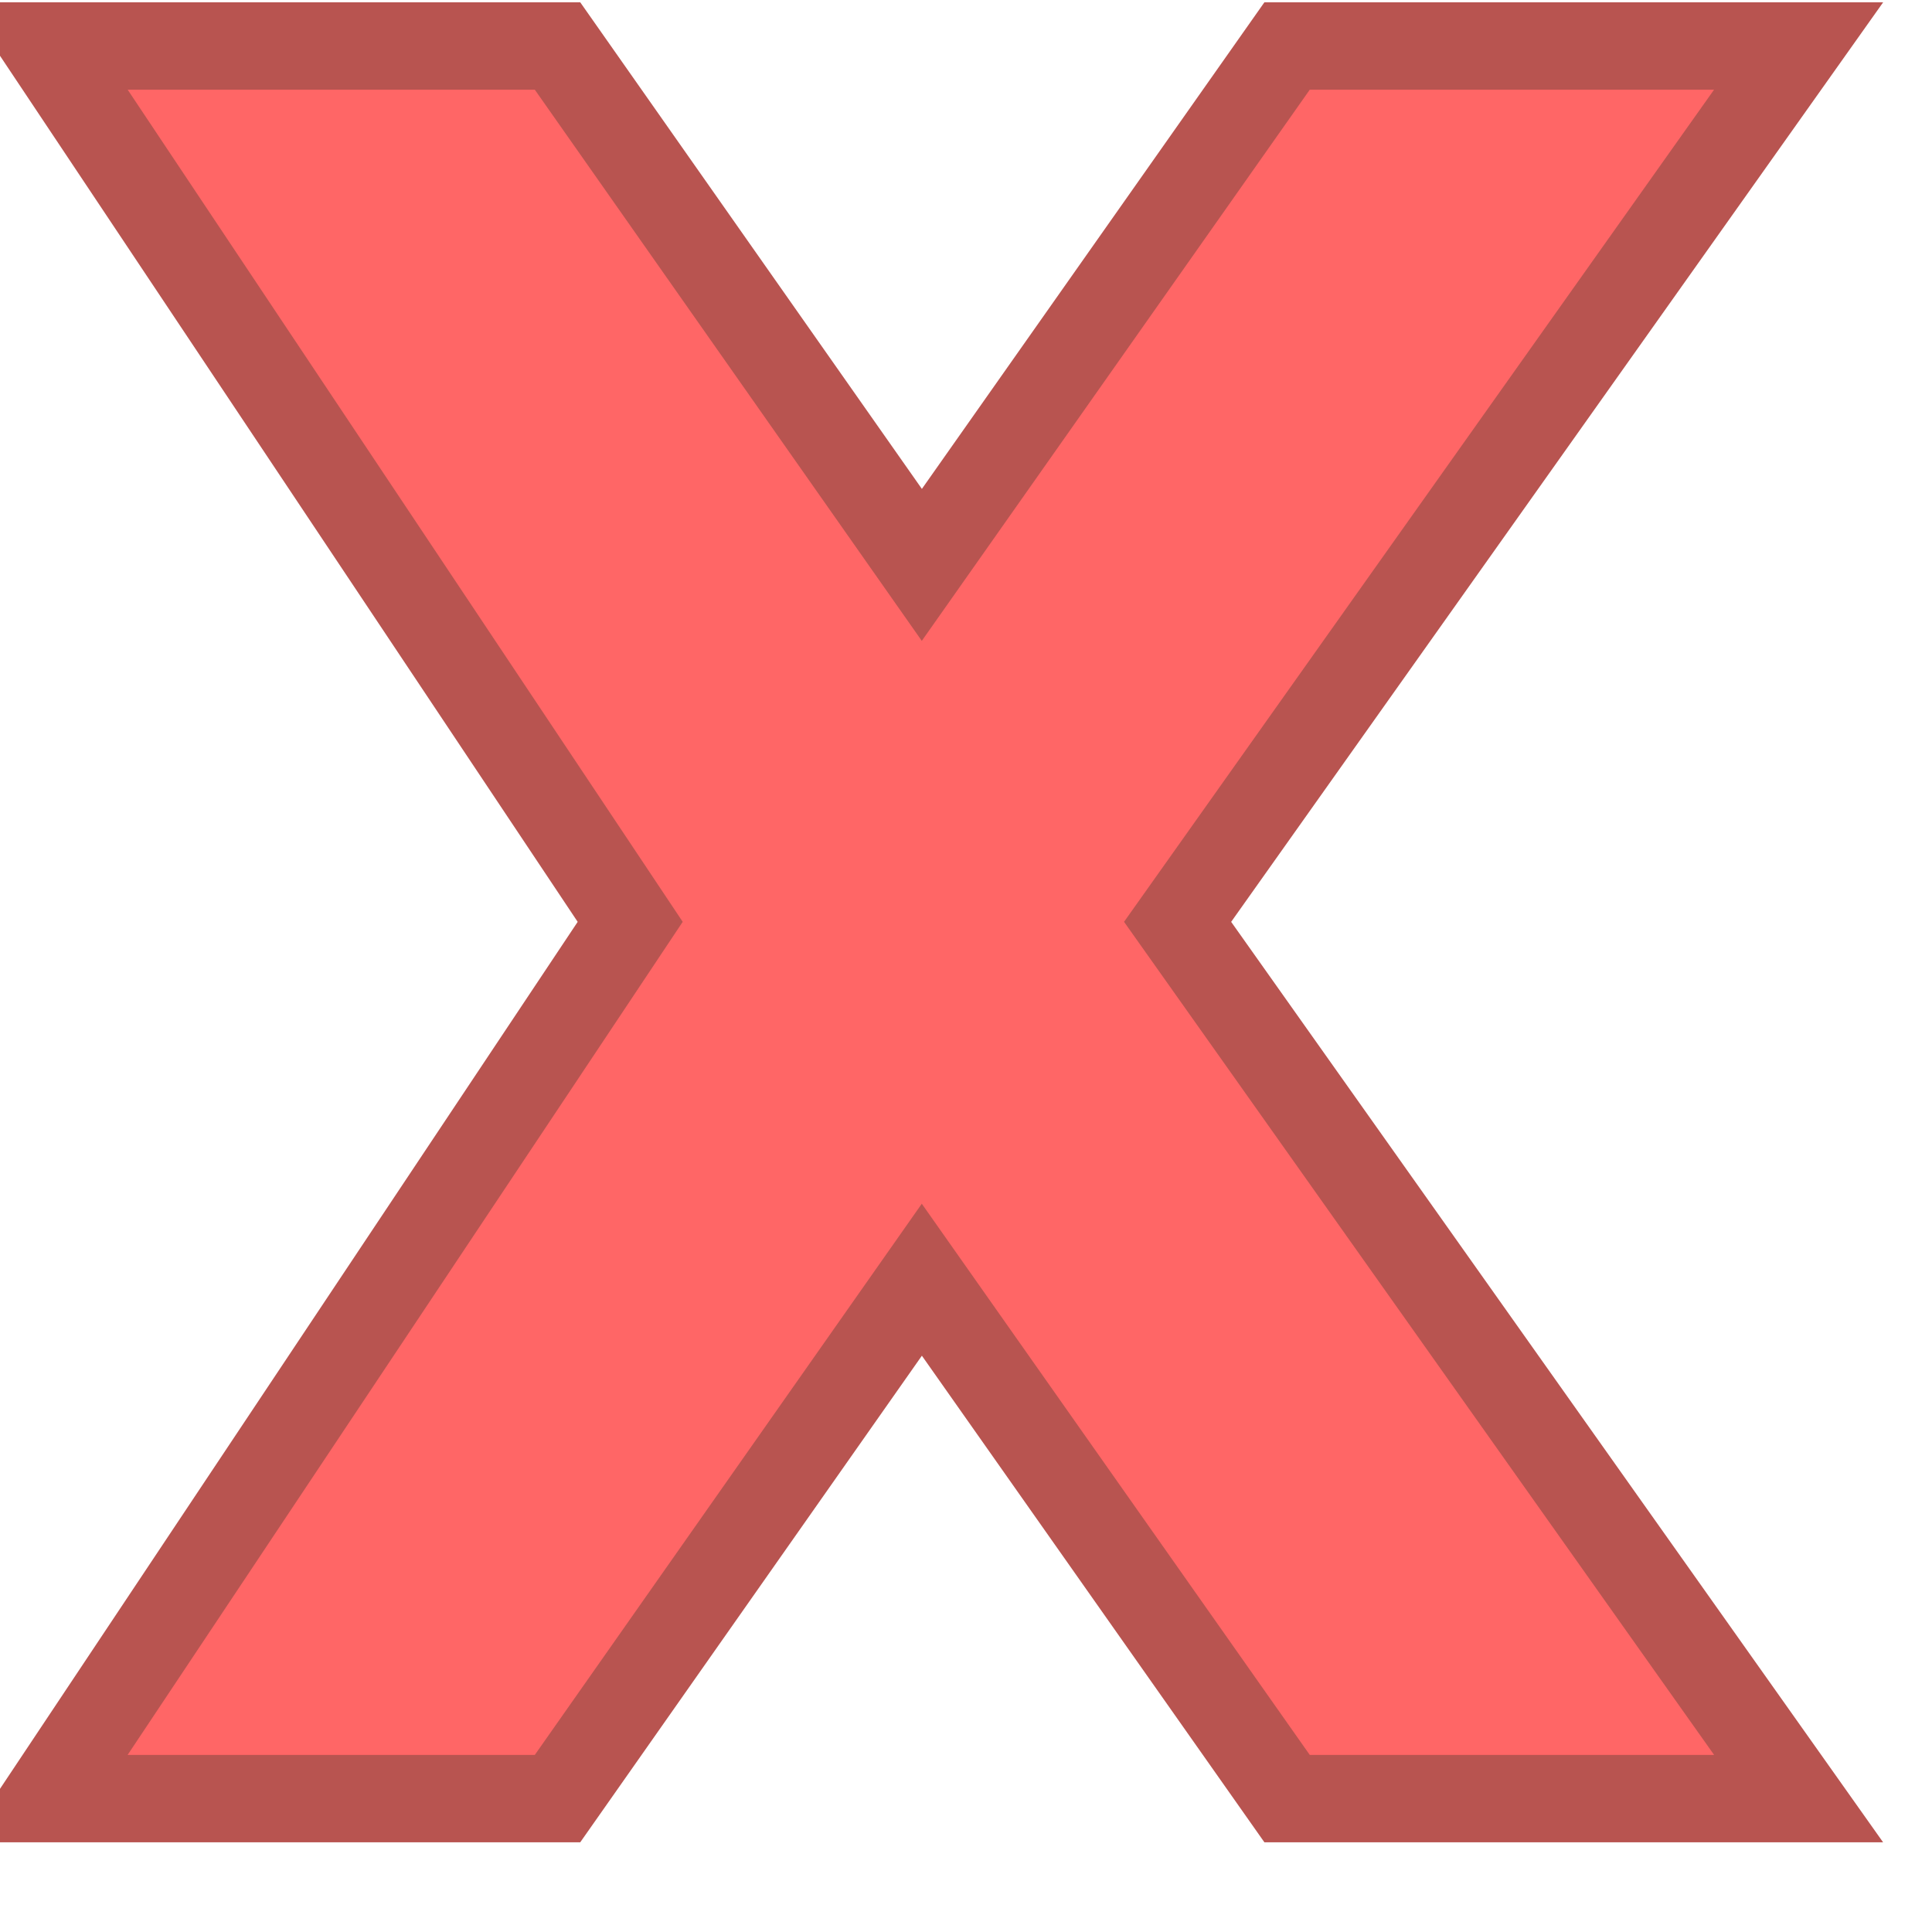 <svg xmlns="http://www.w3.org/2000/svg" xmlns:xlink="http://www.w3.org/1999/xlink" version="1.1" width="21px" height="21px" viewBox="-0.5 -0.5 21 21"><defs/><g><g><path d="M 0 0 L 5.56 0 L 9.52 5.64 L 13.49 0 L 19.05 0 L 12.3 9.52 L 19.05 19.05 L 13.49 19.05 L 9.52 13.41 L 5.56 19.05 L 0 19.05 L 6.35 9.52 Z" fill="#ff6666" stroke="#b85450" stroke-width="0.95" stroke-miterlimit="10" pointer-events="all"/></g></g></svg>